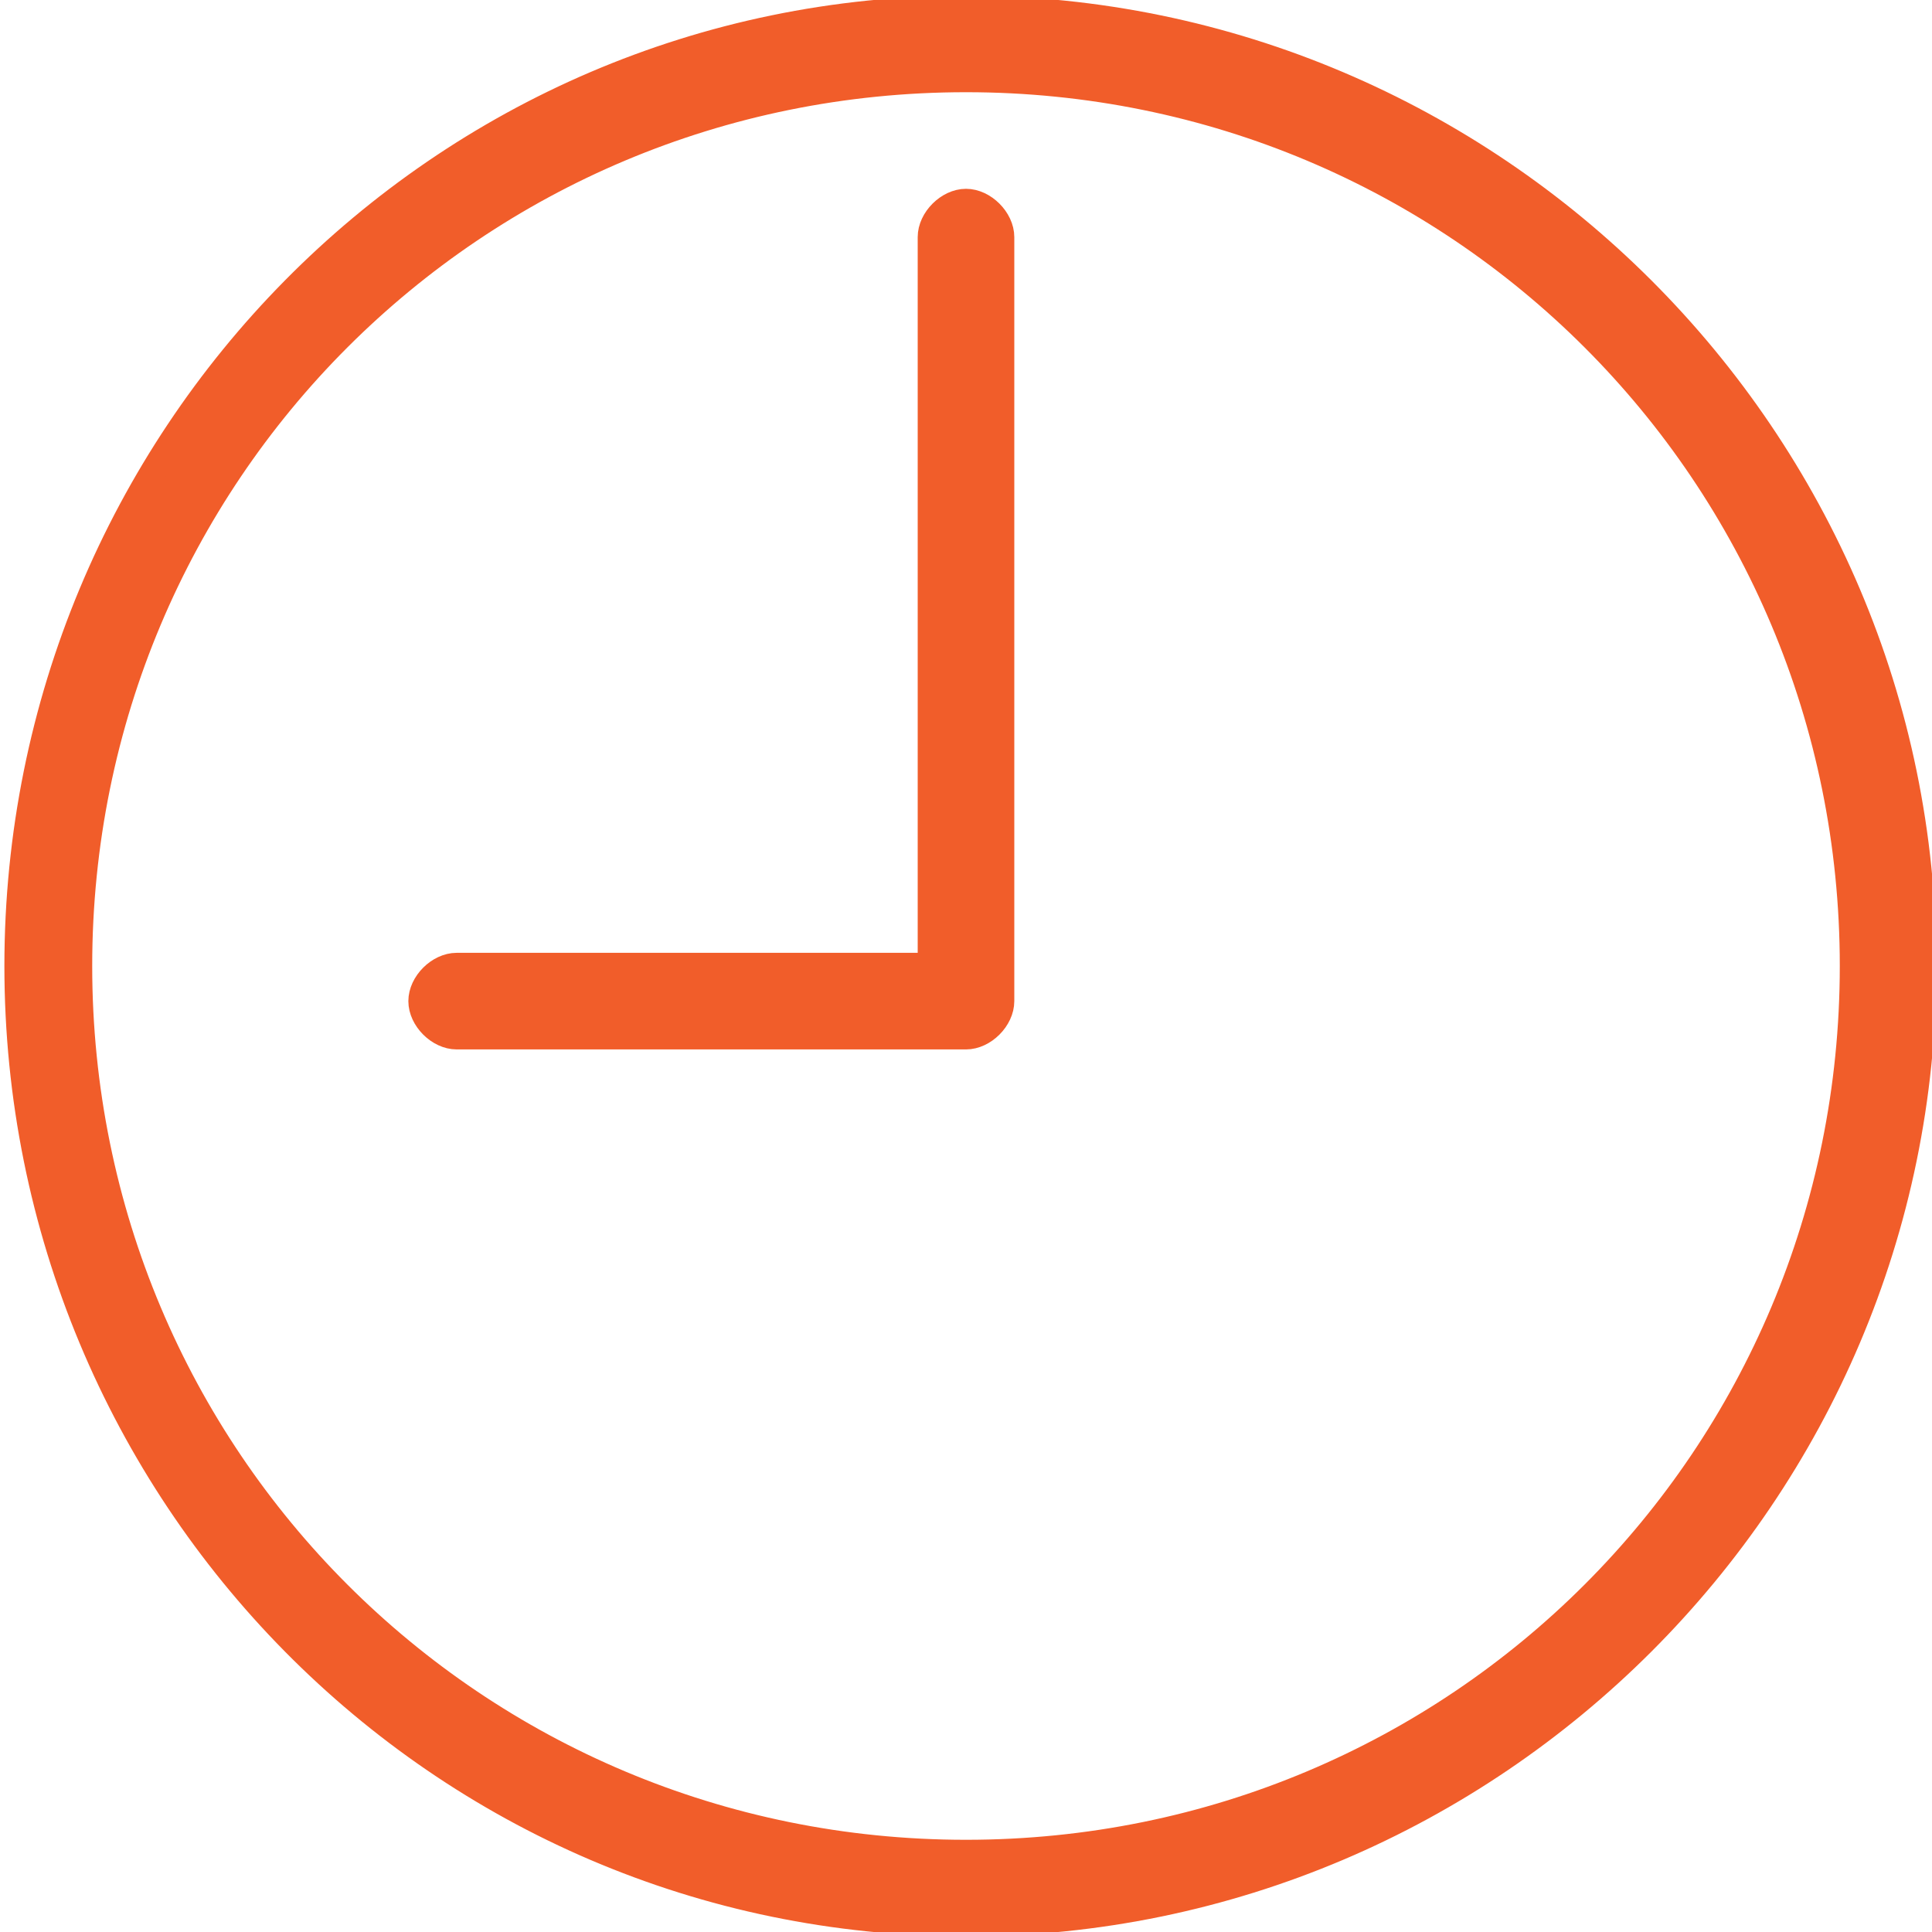 <?xml version="1.0" encoding="utf-8"?>
<!-- Generator: Adobe Illustrator 22.1.0, SVG Export Plug-In . SVG Version: 6.00 Build 0)  -->
<svg version="1.1" id="Layer_1" xmlns="http://www.w3.org/2000/svg" xmlns:xlink="http://www.w3.org/1999/xlink" x="0px" y="0px"
	 width="22px" height="22px" viewBox="0 0 22 22" style="enable-background:new 0 0 22 22;" xml:space="preserve">
<style type="text/css">
	.st0{fill:#F15D2A;stroke:#F15D2A;stroke-width:0.3;stroke-miterlimit:10;}
</style>
<g>
	<path class="st0" d="M11,0.1C5,0.1,0.2,5,0.2,11C0.2,17,5,21.9,11,21.9c6,0,10.9-4.9,10.9-10.9C21.9,5,17,0.1,11,0.1L11,0.1z
		 M11,21.1C5.4,21.1,0.9,16.6,0.9,11C0.9,5.4,5.4,0.9,11,0.9c5.6,0,10.1,4.5,10.1,10.1C21.1,16.6,16.6,21.1,11,21.1L11,21.1z
		 M11,21.1"/>
	<path class="st0" d="M11,2.3c-0.2,0-0.4,0.2-0.4,0.4V11H5.2c-0.2,0-0.4,0.2-0.4,0.4c0,0.2,0.2,0.4,0.4,0.4H11
		c0.2,0,0.4-0.2,0.4-0.4V2.7C11.4,2.5,11.2,2.3,11,2.3L11,2.3z M11,2.3"/>
</g>
</svg>
